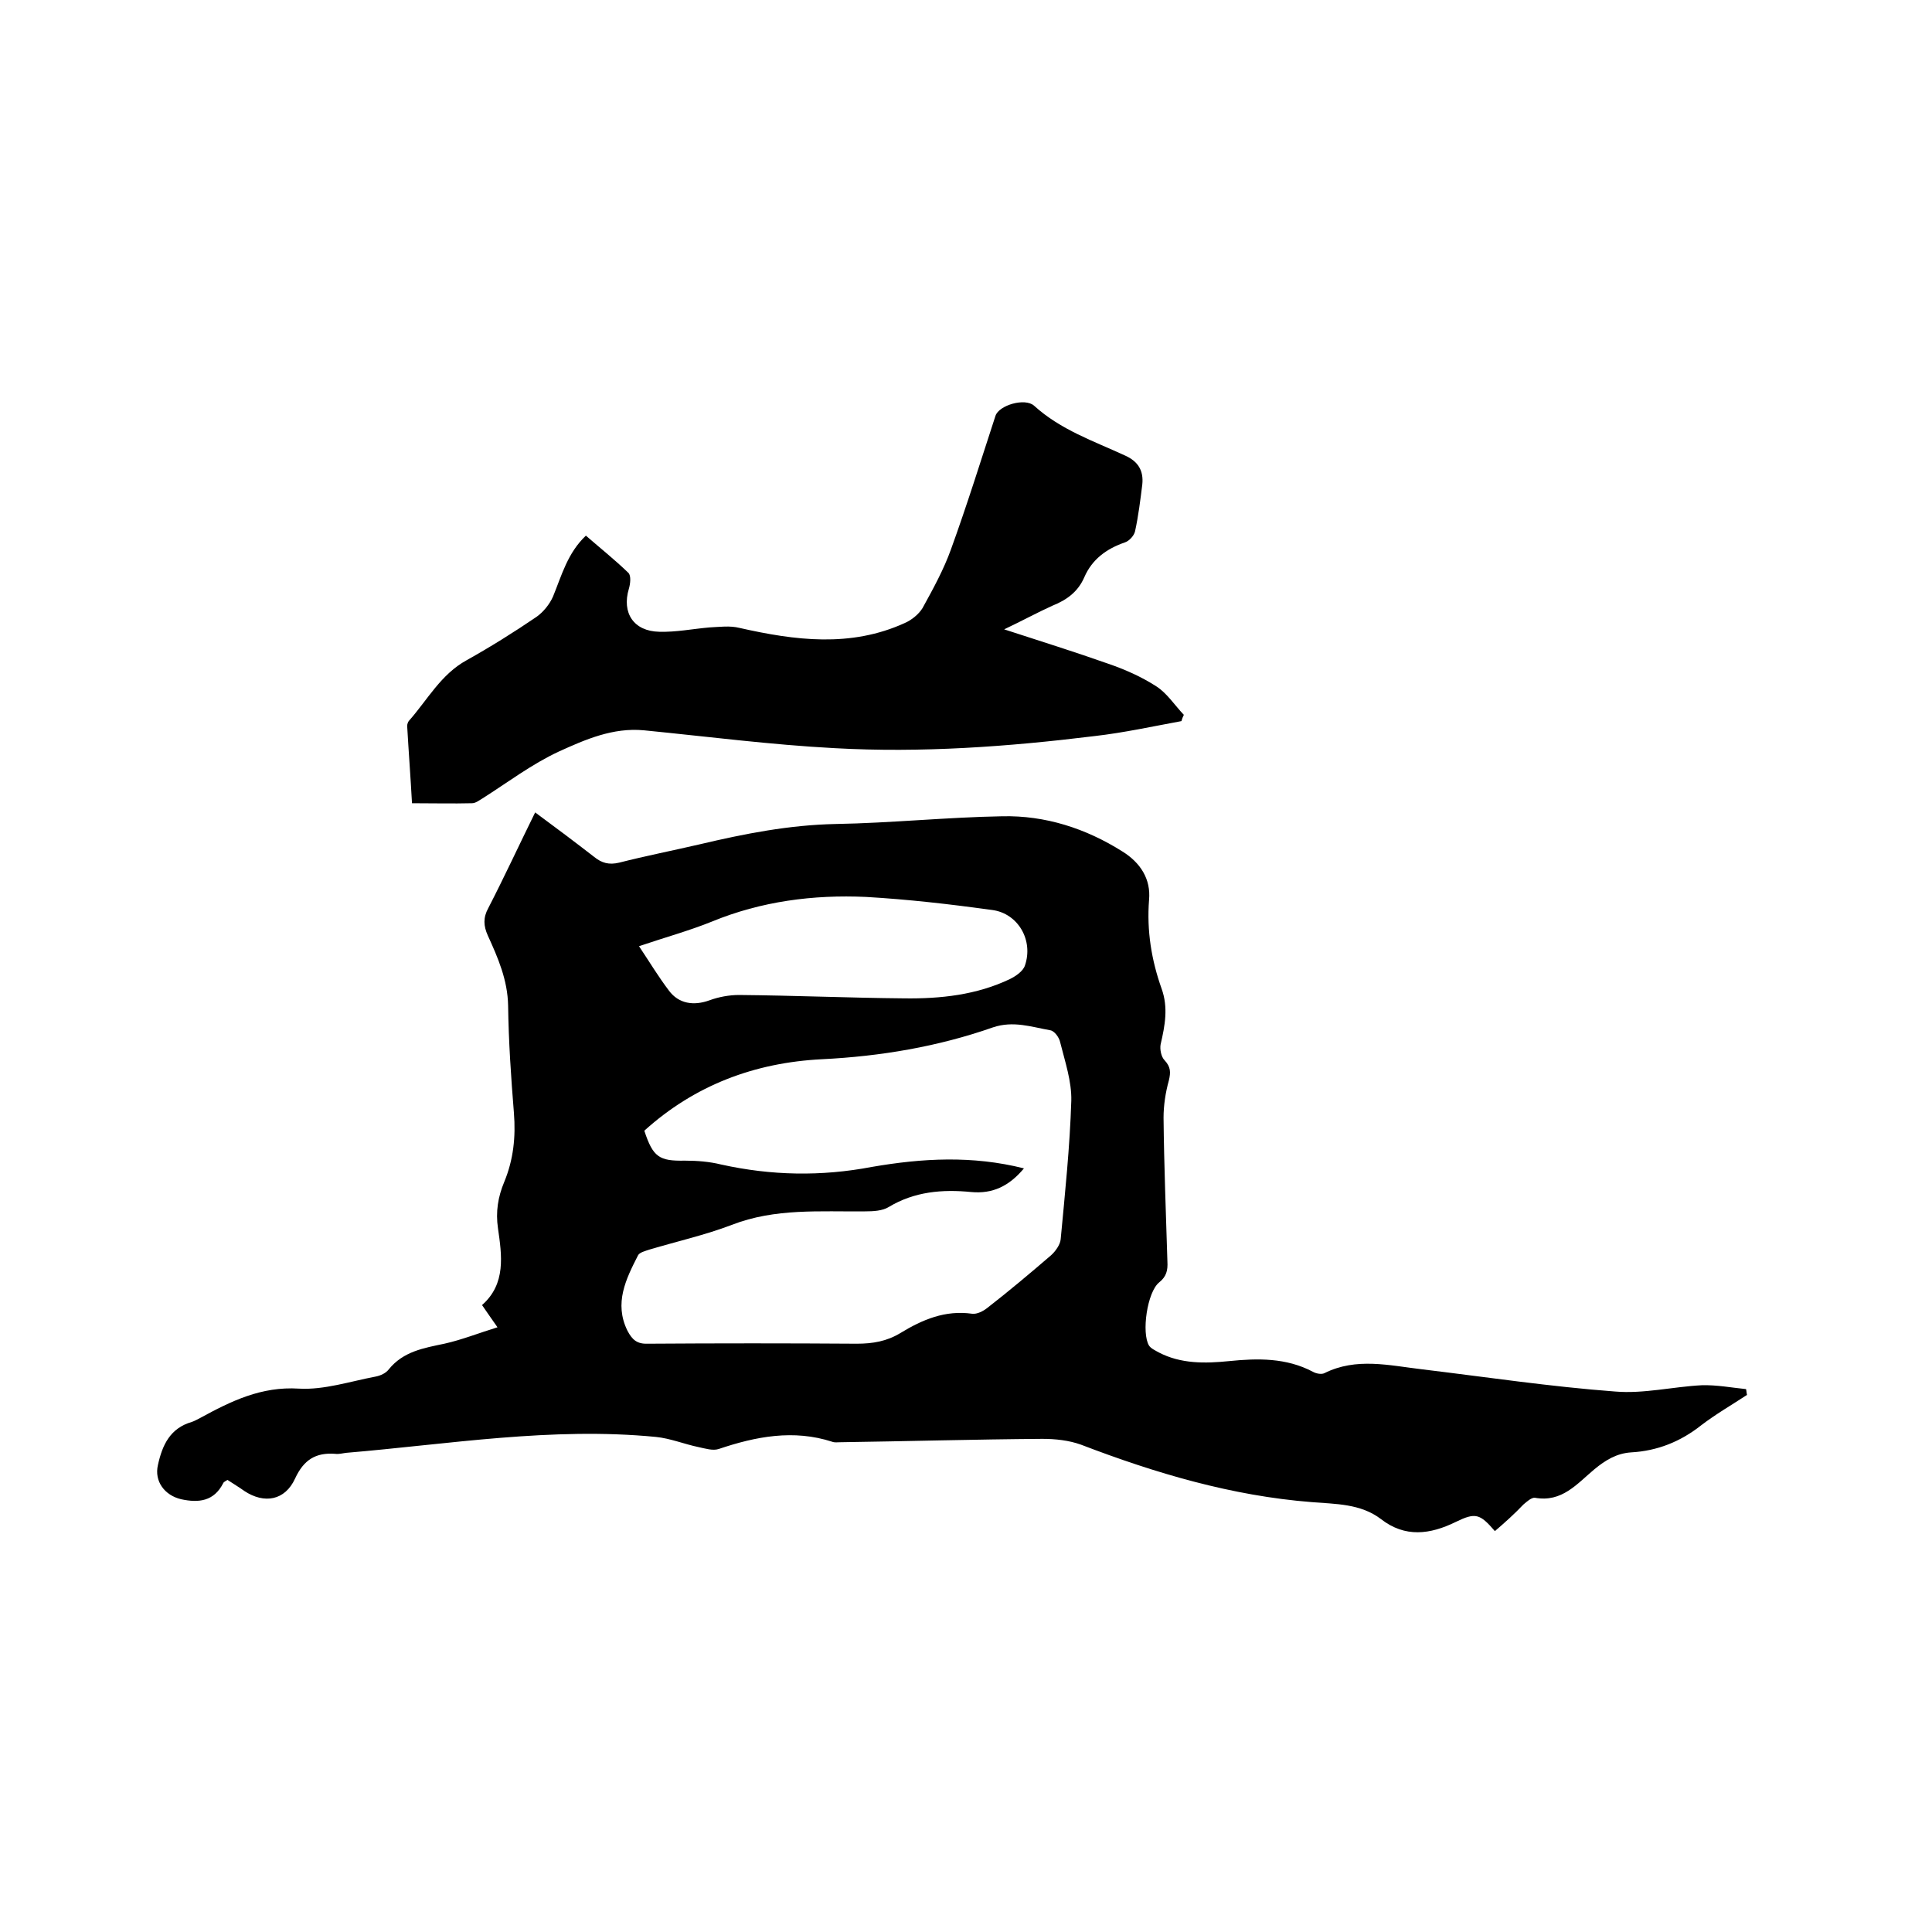 <svg enable-background="new 0 0 400 400" viewBox="0 0 400 400" xmlns="http://www.w3.org/2000/svg"><path d="m309.5 317c-3.1-3.6-4-3.9-8.1-1.9-5.3 2.6-10.5 3.3-15.5-.6-4.2-3.2-9.4-3.1-14.3-3.5-16.6-1.3-32.4-6-47.8-11.9-2.5-.9-5.3-1.2-8-1.2-14 .1-27.9.5-41.9.7-.5 0-1.1.1-1.6-.1-8-2.6-15.8-1.1-23.5 1.5-1.2.4-2.8-.1-4.2-.4-2.9-.6-5.8-1.8-8.8-2.1-21.6-2.1-42.8 1.5-64.2 3.3-.7.1-1.5.3-2.2.2-4-.3-6.5 1.2-8.3 5.1-2.1 4.6-6.4 5.3-10.5 2.6-1.1-.8-2.3-1.5-3.5-2.3-.3.2-.8.4-.9.7-1.9 3.7-5 4.1-8.7 3.3-3.4-.8-5.6-3.7-4.8-7.1.9-4.1 2.5-7.6 7-8.9.6-.2 1.1-.5 1.7-.8 6.4-3.5 12.7-6.6 20.5-6.1 5.2.3 10.6-1.5 15.9-2.5 1-.2 2.1-.7 2.7-1.5 3-3.7 7.2-4.4 11.5-5.3 3.6-.8 7.1-2.2 11-3.4-1.3-1.9-2.2-3.1-3.2-4.6 5-4.4 4.1-10.3 3.3-15.9-.5-3.4 0-6.5 1.3-9.6 1.9-4.6 2.4-9.3 2-14.3-.6-7.4-1.1-14.8-1.2-22.2-.1-5.3-2.1-9.9-4.2-14.5-.9-2-1-3.7.1-5.7 3.3-6.4 6.3-12.9 9.7-19.8 4.2 3.1 8.2 6.1 12.2 9.2 1.6 1.3 3.1 1.7 5.2 1.2 5.5-1.4 11.1-2.5 16.7-3.8 9.3-2.2 18.5-4 28.1-4.2 11.5-.2 23-1.4 34.5-1.6 8.9-.2 17.3 2.5 24.9 7.3 3.7 2.3 5.9 5.7 5.5 10-.5 6.4.5 12.5 2.6 18.4 1.4 3.9.7 7.6-.2 11.5-.2 1 .1 2.6.8 3.3 1.3 1.4 1.3 2.5.9 4.2-.7 2.5-1.1 5.2-1.1 7.7.1 9.9.5 19.9.8 29.8.1 1.8-.2 3.1-1.7 4.3-2.5 2-3.7 10.5-2.1 13.1.4.6 1.3 1 2 1.4 4.6 2.4 9.6 2.3 14.6 1.8 5.9-.6 11.8-.7 17.3 2.2.7.4 1.8.6 2.4.3 6.6-3.3 13.4-1.6 20.2-.8 13.3 1.6 26.6 3.6 40 4.6 5.9.5 12-1 17.9-1.3 3.1-.1 6.2.5 9.2.8.1.4.1.8.2 1.2-3.2 2.1-6.5 4-9.5 6.3-4.3 3.4-9.1 5.3-14.5 5.6-3 .2-5.3 1.6-7.6 3.5-3.6 3-6.7 6.9-12.3 5.9-.7-.1-1.7.8-2.4 1.4-1.8 1.9-3.8 3.7-5.9 5.5zm-97.5-75.1c-3.1 3.7-6.5 5.3-10.9 4.9-6-.6-11.8-.1-17.1 3.1-1.3.8-3.2.9-4.9.9-9.3.1-18.6-.7-27.6 2.8-5.5 2.1-11.3 3.4-17 5.1-.9.3-2.1.6-2.4 1.2-2.5 4.9-5 9.9-2.2 15.6 1 1.9 2 2.8 4.3 2.7 14.4-.1 28.8-.1 43.2 0 3.3 0 6.2-.5 9-2.2 4.6-2.8 9.3-4.8 14.9-4 1 .1 2.2-.5 3.1-1.2 4.5-3.5 8.9-7.2 13.2-10.9.9-.8 1.9-2.2 2-3.3.9-9.6 1.9-19.1 2.2-28.7.1-4-1.3-8.1-2.3-12.1-.2-1-1.2-2.4-2.1-2.5-3.9-.7-7.6-2-11.8-.6-11.4 4-23.3 6-35.4 6.6-14 .7-26.4 5.4-36.8 14.8 1.8 5.5 3.1 6.3 8.4 6.2 2.5 0 5.1.2 7.5.8 10.4 2.3 20.7 2.5 31.2.5 10.4-1.8 20.8-2.4 31.5.3zm-79.7-46c2.2 3.3 4 6.3 6.2 9.2 2 2.7 5.1 3.2 8.4 2 1.9-.7 4.1-1.1 6.1-1.1 11.4.1 22.8.6 34.2.7 7.5.1 15-.7 21.9-4 1.2-.6 2.7-1.6 3.1-2.8 1.8-5.2-1.4-10.8-6.8-11.5-8.7-1.2-17.4-2.2-26.1-2.7-10.9-.5-21.7.9-31.9 5.1-4.7 1.9-9.8 3.3-15.1 5.1z"/><path d="m207.9 130.3c7.7 2.5 14.7 4.7 21.5 7.1 3.5 1.2 6.9 2.7 10 4.7 2.2 1.4 3.8 3.9 5.7 5.9-.2.4-.4.9-.5 1.3-6 1.1-11.9 2.4-18 3.1-17.9 2.2-35.8 3.5-53.8 2.5-13.2-.7-26.3-2.4-39.5-3.7-6.4-.6-12.1 1.9-17.6 4.4-5.6 2.6-10.6 6.4-15.8 9.7-.7.4-1.4 1-2.2 1-4 .1-8 0-12.4 0-.3-5.5-.7-10.7-1-16 0-.4.2-.9.4-1.1 3.8-4.3 6.6-9.6 11.9-12.5 5-2.8 9.8-5.8 14.5-9 1.4-1 2.7-2.6 3.4-4.2 1.8-4.4 3-9 6.8-12.6 3 2.6 6 5 8.8 7.7.6.6.4 2.3.1 3.3-1.5 5 1 8.8 6.3 8.9 3.5.1 6.9-.6 10.4-.9 2.1-.1 4.2-.4 6.2.1 11.5 2.6 23 4.1 34.2-1 1.4-.6 2.9-1.8 3.7-3.1 2.2-4 4.4-8 5.9-12.2 3.3-9.1 6.2-18.4 9.2-27.6.7-2.2 6.1-3.8 8-2.1 5.5 5 12.3 7.3 18.8 10.3 2.7 1.2 3.9 3.1 3.6 6-.4 3.2-.8 6.5-1.5 9.7-.2.9-1.2 2-2.1 2.3-3.8 1.3-6.8 3.5-8.4 7.2-1.3 3-3.6 4.7-6.6 5.9-3.1 1.4-6.2 3.1-10 4.9z"/></svg>